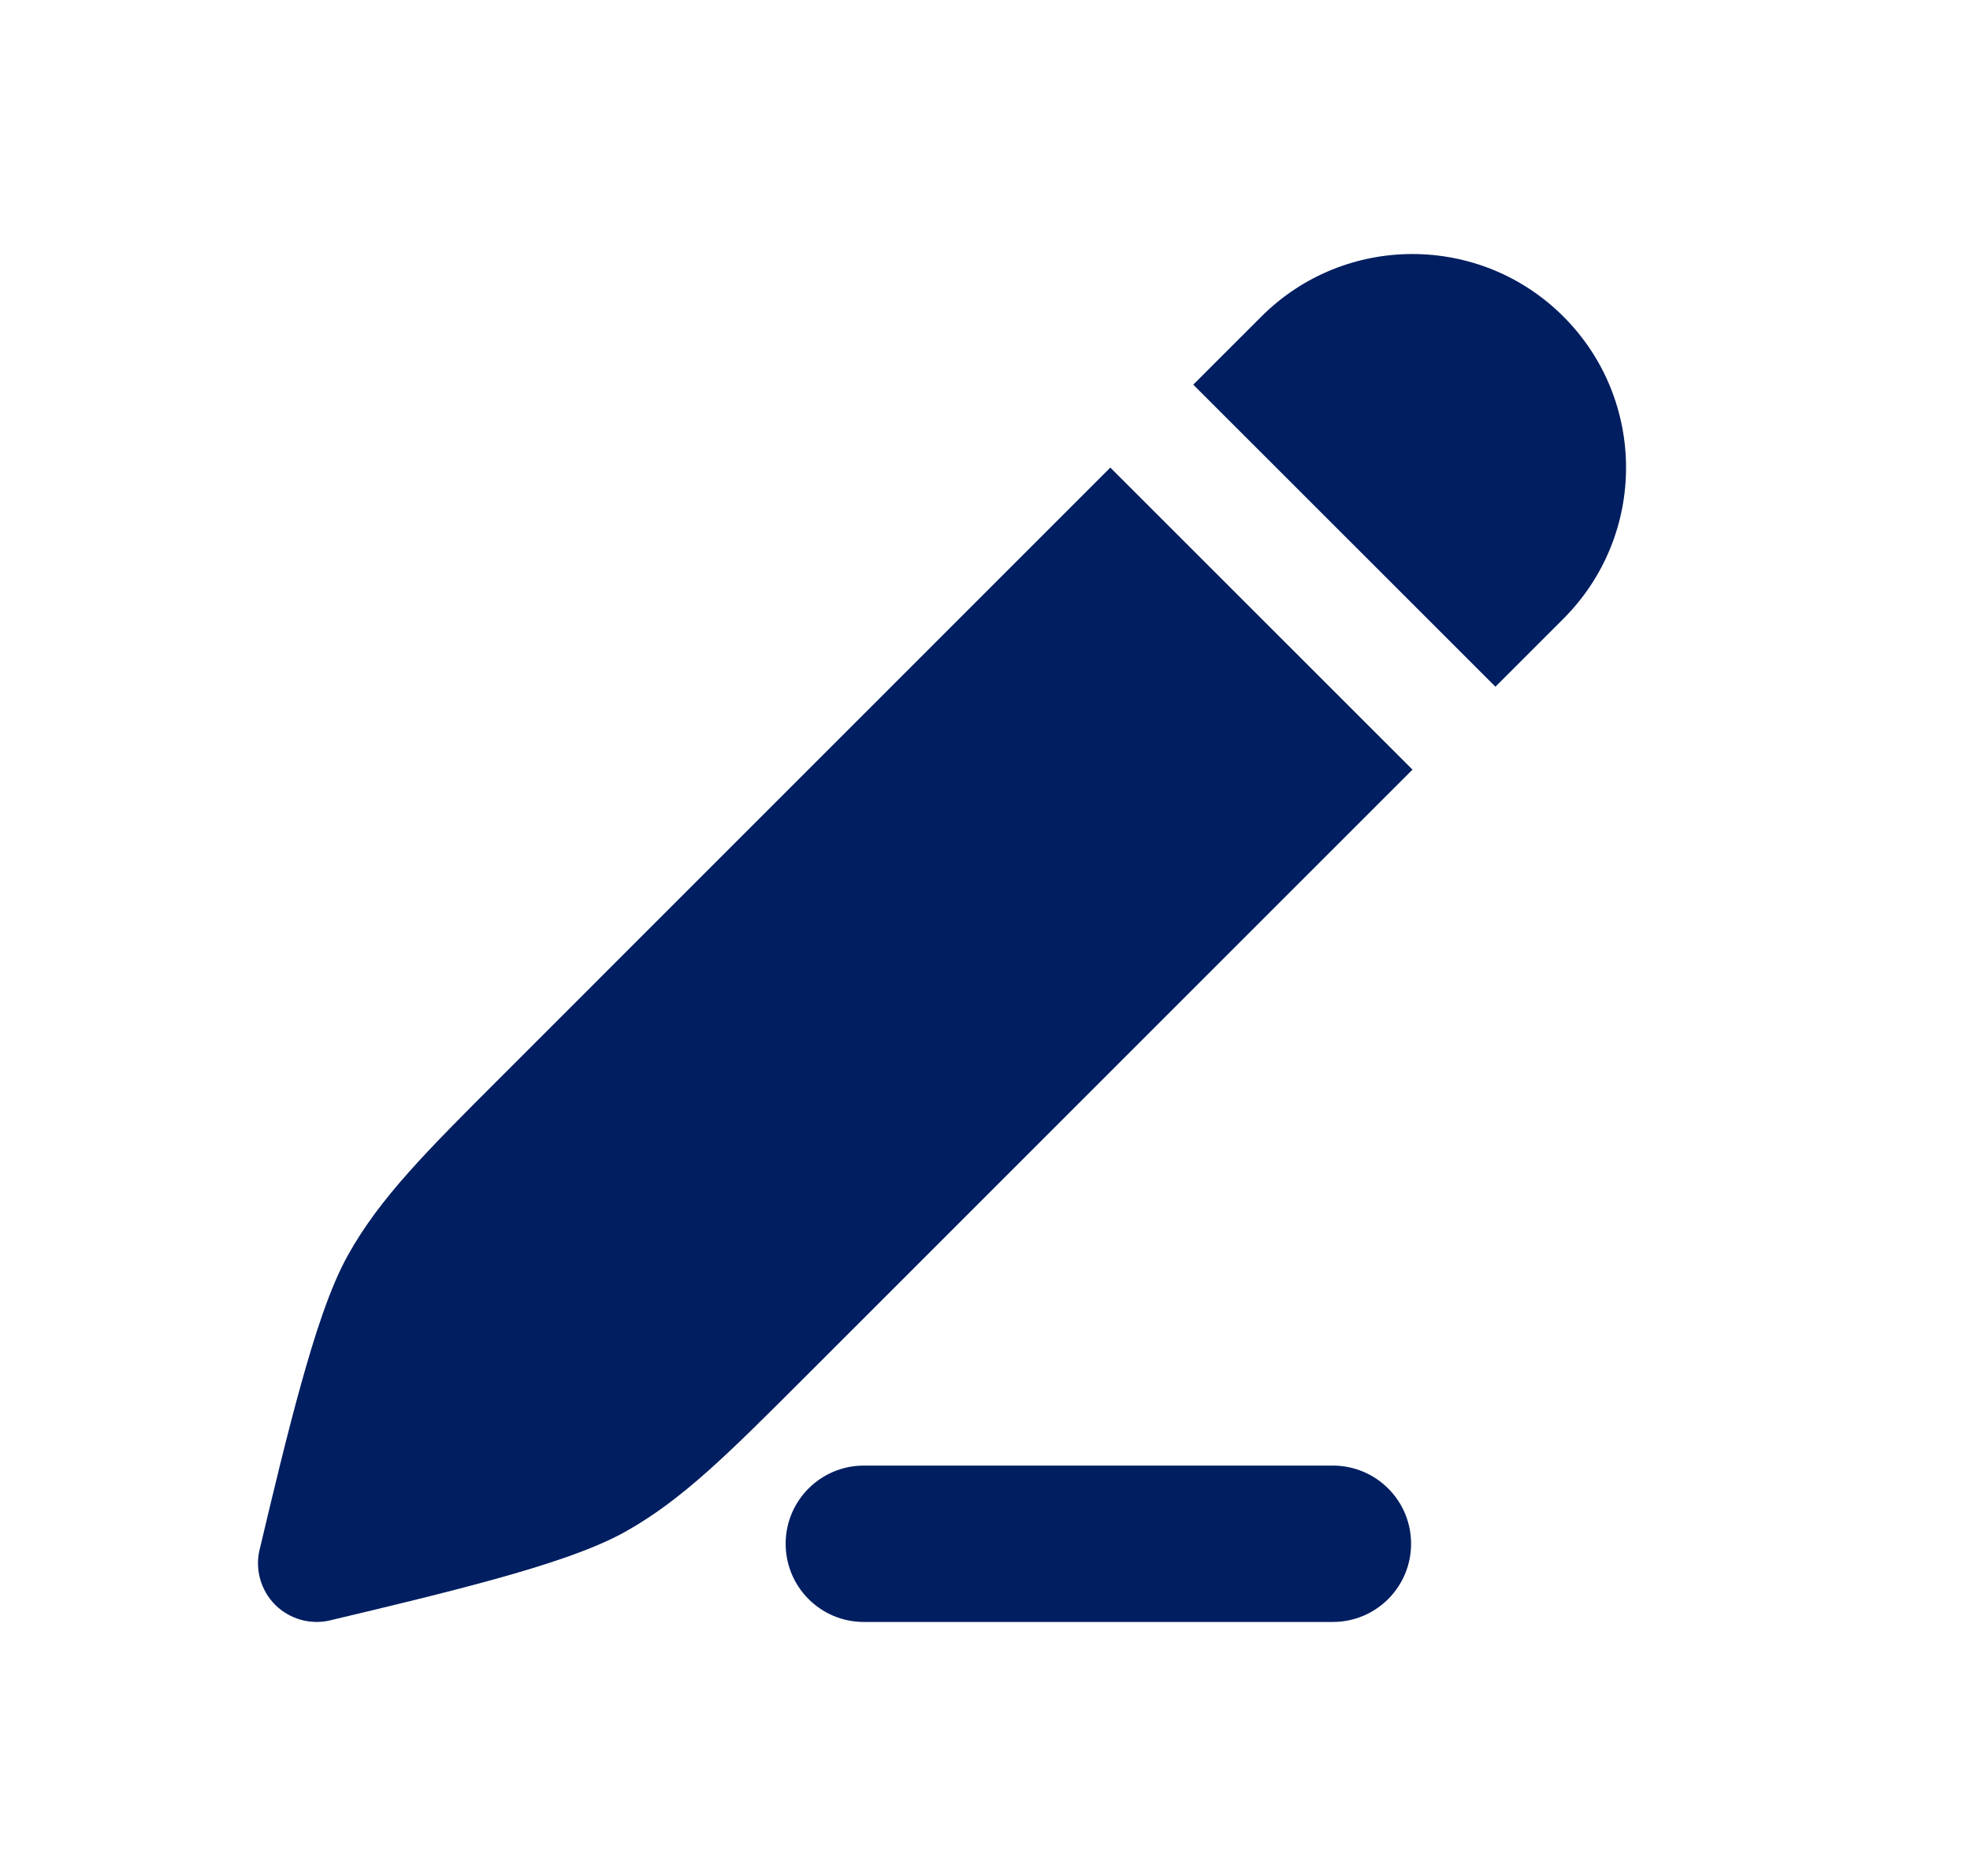 <svg width="21" height="20" viewBox="0 0 21 20" fill="none" xmlns="http://www.w3.org/2000/svg">
<path fill-rule="evenodd" clip-rule="evenodd" d="M8.375 16.458C8.375 15.998 8.748 15.625 9.208 15.625H14.208C14.669 15.625 15.042 15.998 15.042 16.458C15.042 16.919 14.669 17.292 14.208 17.292H9.208C8.748 17.292 8.375 16.919 8.375 16.458Z" fill="#001E60"/>
<path fill-rule="evenodd" clip-rule="evenodd" d="M11.836 4.985L5.35 11.472C4.542 12.279 4.049 12.772 3.71 13.38C3.52 13.718 3.355 14.232 3.209 14.758C3.058 15.299 2.91 15.921 2.769 16.515L2.767 16.522C2.717 16.733 2.78 16.955 2.933 17.109C3.087 17.262 3.309 17.325 3.52 17.275L3.527 17.273C4.121 17.132 4.743 16.983 5.284 16.833C5.81 16.687 6.324 16.521 6.662 16.332C7.27 15.993 7.763 15.499 8.57 14.692L15.057 8.205L11.836 4.985ZM15.941 7.321L16.666 6.596C17.556 5.706 17.556 4.265 16.666 3.375C15.777 2.486 14.335 2.486 13.446 3.375L12.72 4.101L15.941 7.321Z" fill="#001E60"/>
</svg>
